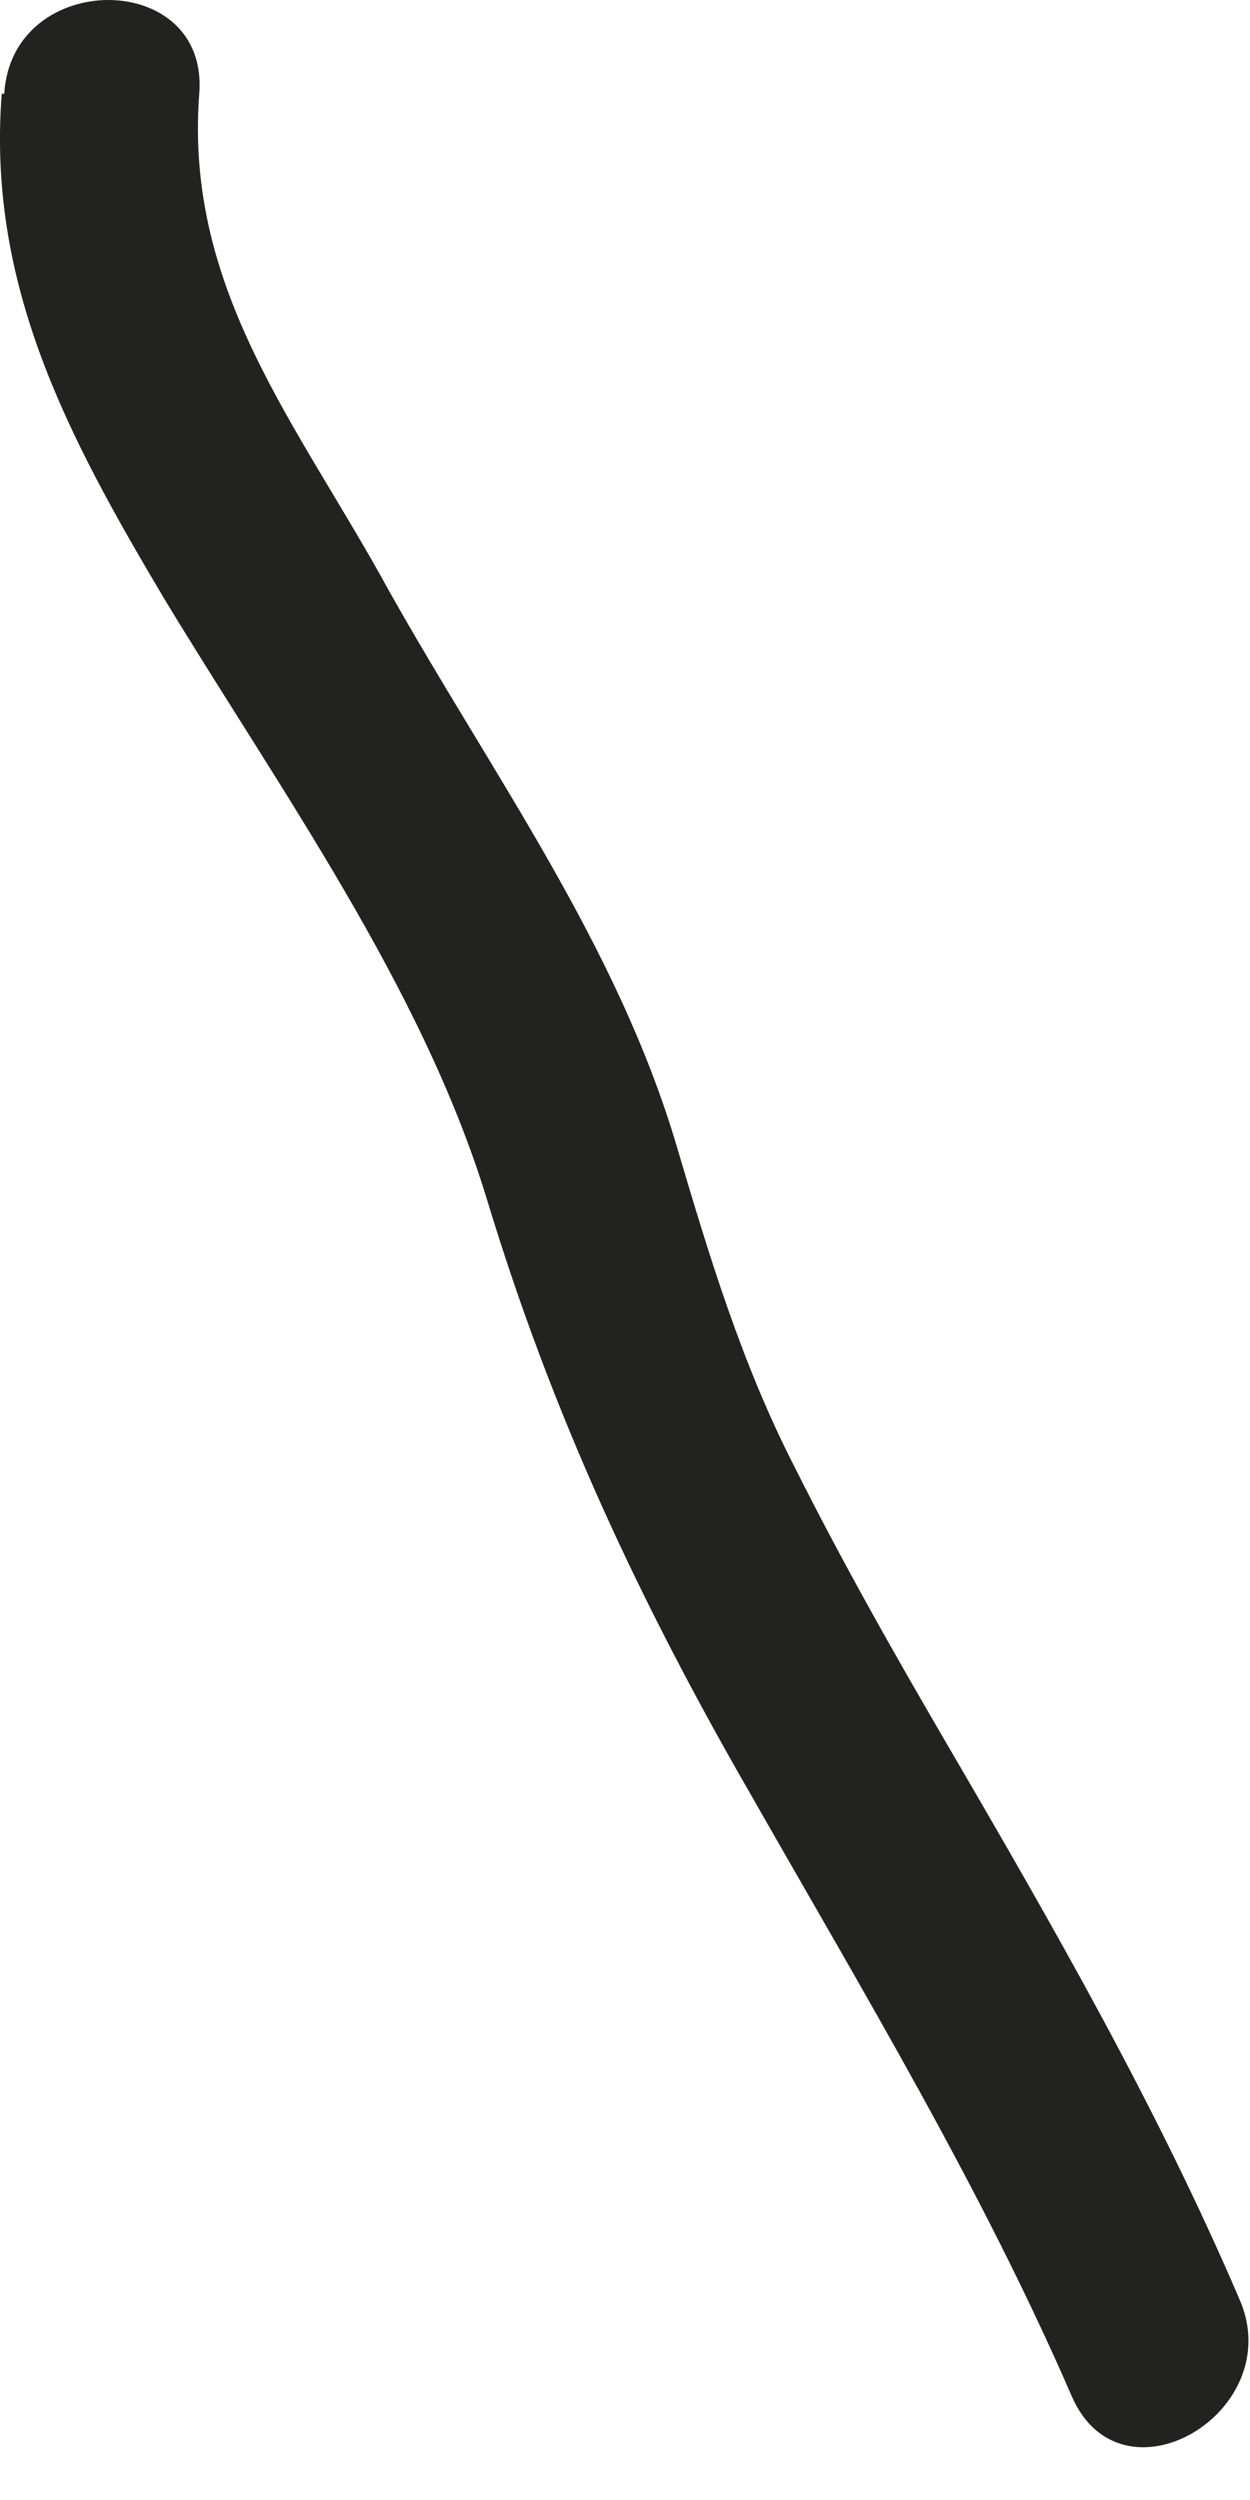 <?xml version="1.0" encoding="utf-8"?>
<svg xmlns="http://www.w3.org/2000/svg" fill="none" height="100%" overflow="visible" preserveAspectRatio="none" style="display: block;" viewBox="0 0 5 10" width="100%">
<path d="M0.007 0.375C-0.053 1.145 0.277 1.755 0.657 2.395C1.117 3.155 1.687 3.945 1.947 4.795C2.207 5.655 2.557 6.405 3.007 7.185C3.457 7.975 3.927 8.755 4.287 9.585C4.487 10.045 5.157 9.645 4.957 9.195C4.627 8.425 4.207 7.695 3.787 6.975C3.577 6.615 3.367 6.245 3.177 5.865C2.967 5.455 2.837 5.025 2.707 4.585C2.467 3.775 1.967 3.095 1.557 2.365C1.197 1.705 0.737 1.165 0.797 0.375C0.837 -0.125 0.047 -0.125 0.017 0.375H0.007Z" fill="#222221" id="Vector"/>
</svg>